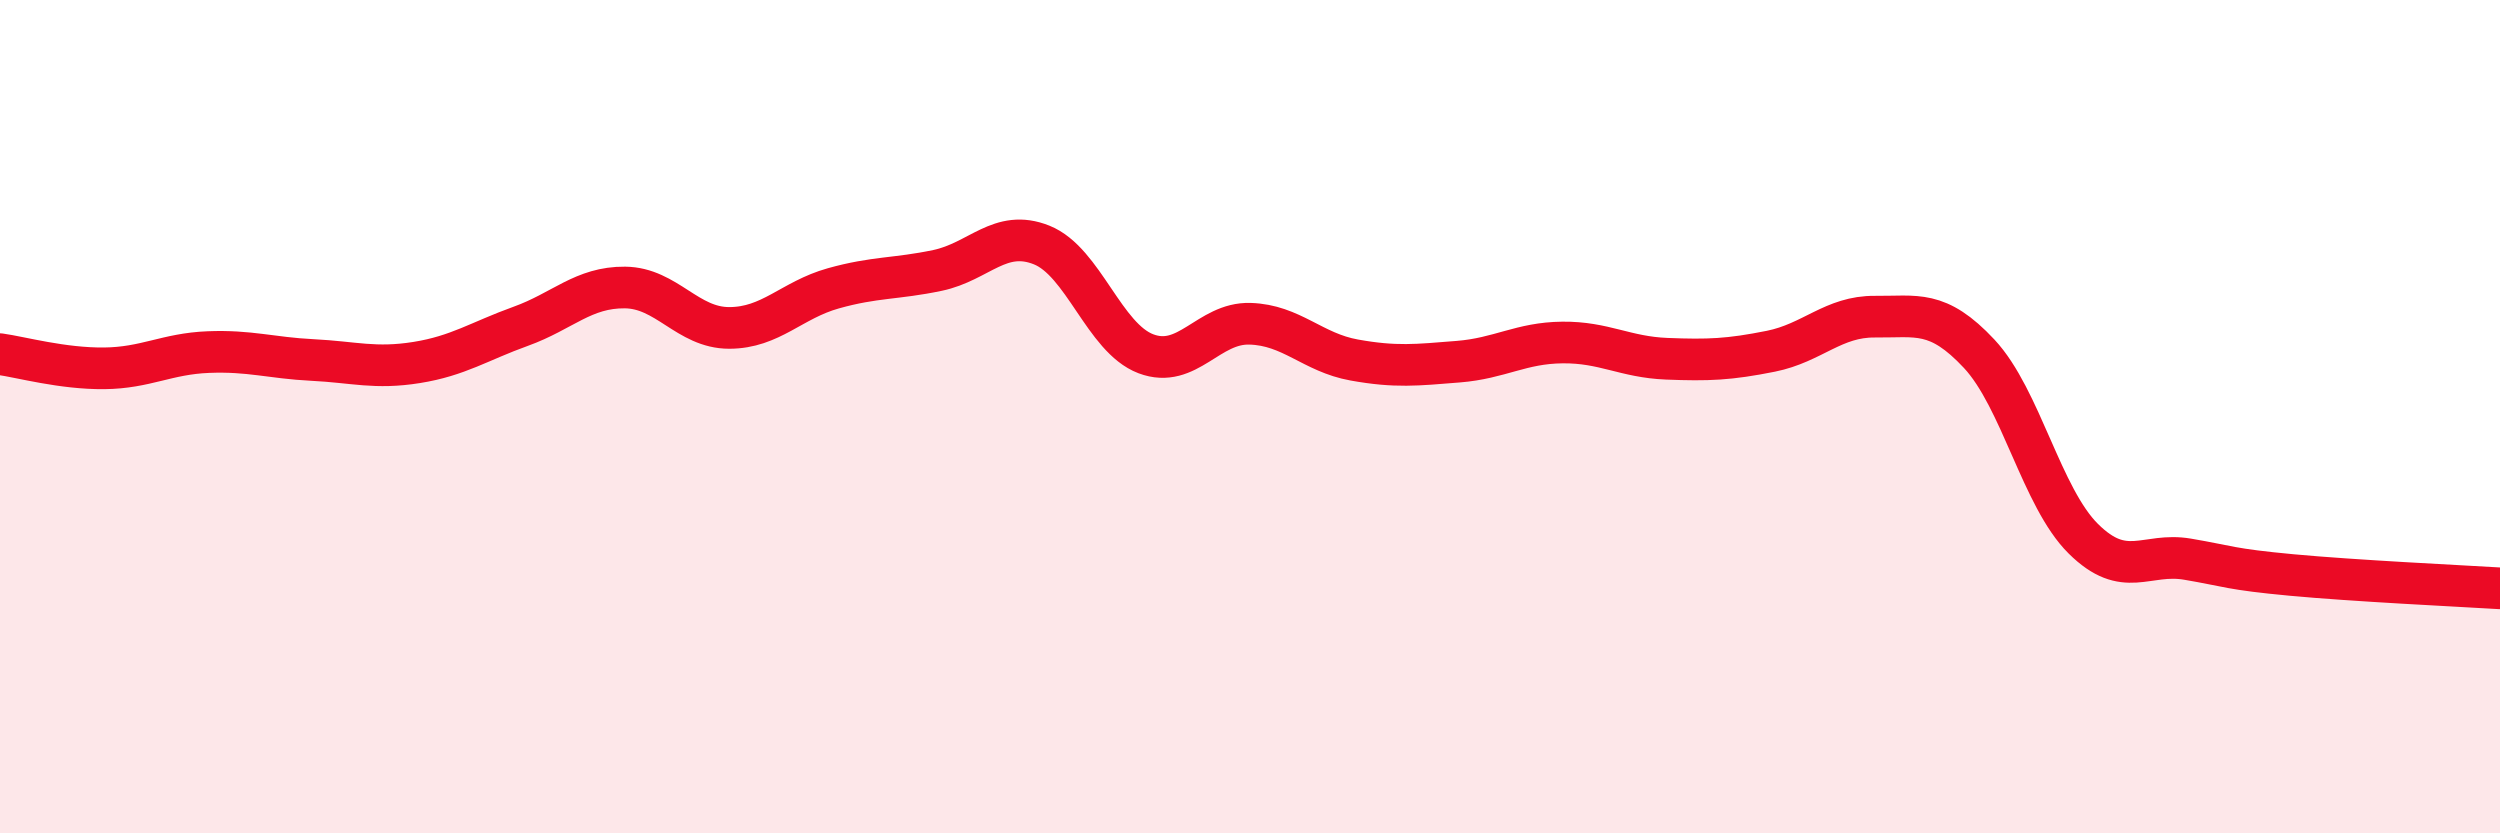 
    <svg width="60" height="20" viewBox="0 0 60 20" xmlns="http://www.w3.org/2000/svg">
      <path
        d="M 0,8.5 C 0.5,8.57 1.5,8.85 2.5,8.84 C 3.5,8.83 4,8.49 5,8.45 C 6,8.41 6.5,8.59 7.5,8.64 C 8.5,8.69 9,8.86 10,8.7 C 11,8.54 11.5,8.19 12.5,7.83 C 13.5,7.47 14,6.89 15,6.9 C 16,6.91 16.5,7.87 17.5,7.87 C 18.5,7.87 19,7.2 20,6.92 C 21,6.64 21.5,6.7 22.5,6.49 C 23.5,6.28 24,5.48 25,5.88 C 26,6.28 26.5,8.11 27.5,8.49 C 28.5,8.87 29,7.74 30,7.77 C 31,7.8 31.5,8.46 32.5,8.64 C 33.5,8.82 34,8.76 35,8.68 C 36,8.6 36.5,8.23 37.5,8.22 C 38.5,8.21 39,8.57 40,8.61 C 41,8.65 41.5,8.63 42.5,8.43 C 43.5,8.23 44,7.59 45,7.6 C 46,7.61 46.5,7.42 47.5,8.49 C 48.5,9.56 49,11.94 50,12.93 C 51,13.92 51.5,13.25 52.5,13.42 C 53.5,13.59 53.5,13.66 55,13.8 C 56.5,13.94 59,14.06 60,14.12L60 20L0 20Z"
        fill="#EB0A25"
        opacity="0.1"
        stroke-linecap="round"
        stroke-linejoin="round"
      />
      <path
        d="M 0,8.5 C 0.5,8.57 1.5,8.85 2.5,8.84 C 3.5,8.83 4,8.49 5,8.45 C 6,8.41 6.5,8.59 7.5,8.64 C 8.5,8.69 9,8.86 10,8.7 C 11,8.54 11.5,8.19 12.5,7.83 C 13.5,7.47 14,6.89 15,6.9 C 16,6.91 16.5,7.87 17.5,7.87 C 18.5,7.87 19,7.2 20,6.92 C 21,6.64 21.5,6.7 22.5,6.49 C 23.5,6.28 24,5.48 25,5.88 C 26,6.28 26.5,8.11 27.5,8.49 C 28.5,8.87 29,7.74 30,7.77 C 31,7.8 31.5,8.46 32.5,8.64 C 33.5,8.82 34,8.76 35,8.68 C 36,8.6 36.5,8.23 37.5,8.22 C 38.5,8.21 39,8.57 40,8.61 C 41,8.65 41.5,8.63 42.5,8.43 C 43.5,8.23 44,7.59 45,7.6 C 46,7.61 46.5,7.42 47.5,8.49 C 48.5,9.56 49,11.94 50,12.93 C 51,13.92 51.5,13.25 52.5,13.42 C 53.5,13.59 53.5,13.66 55,13.8 C 56.5,13.94 59,14.06 60,14.12"
        stroke="#EB0A25"
        stroke-width="1"
        fill="none"
        stroke-linecap="round"
        stroke-linejoin="round"
      />
    </svg>
  